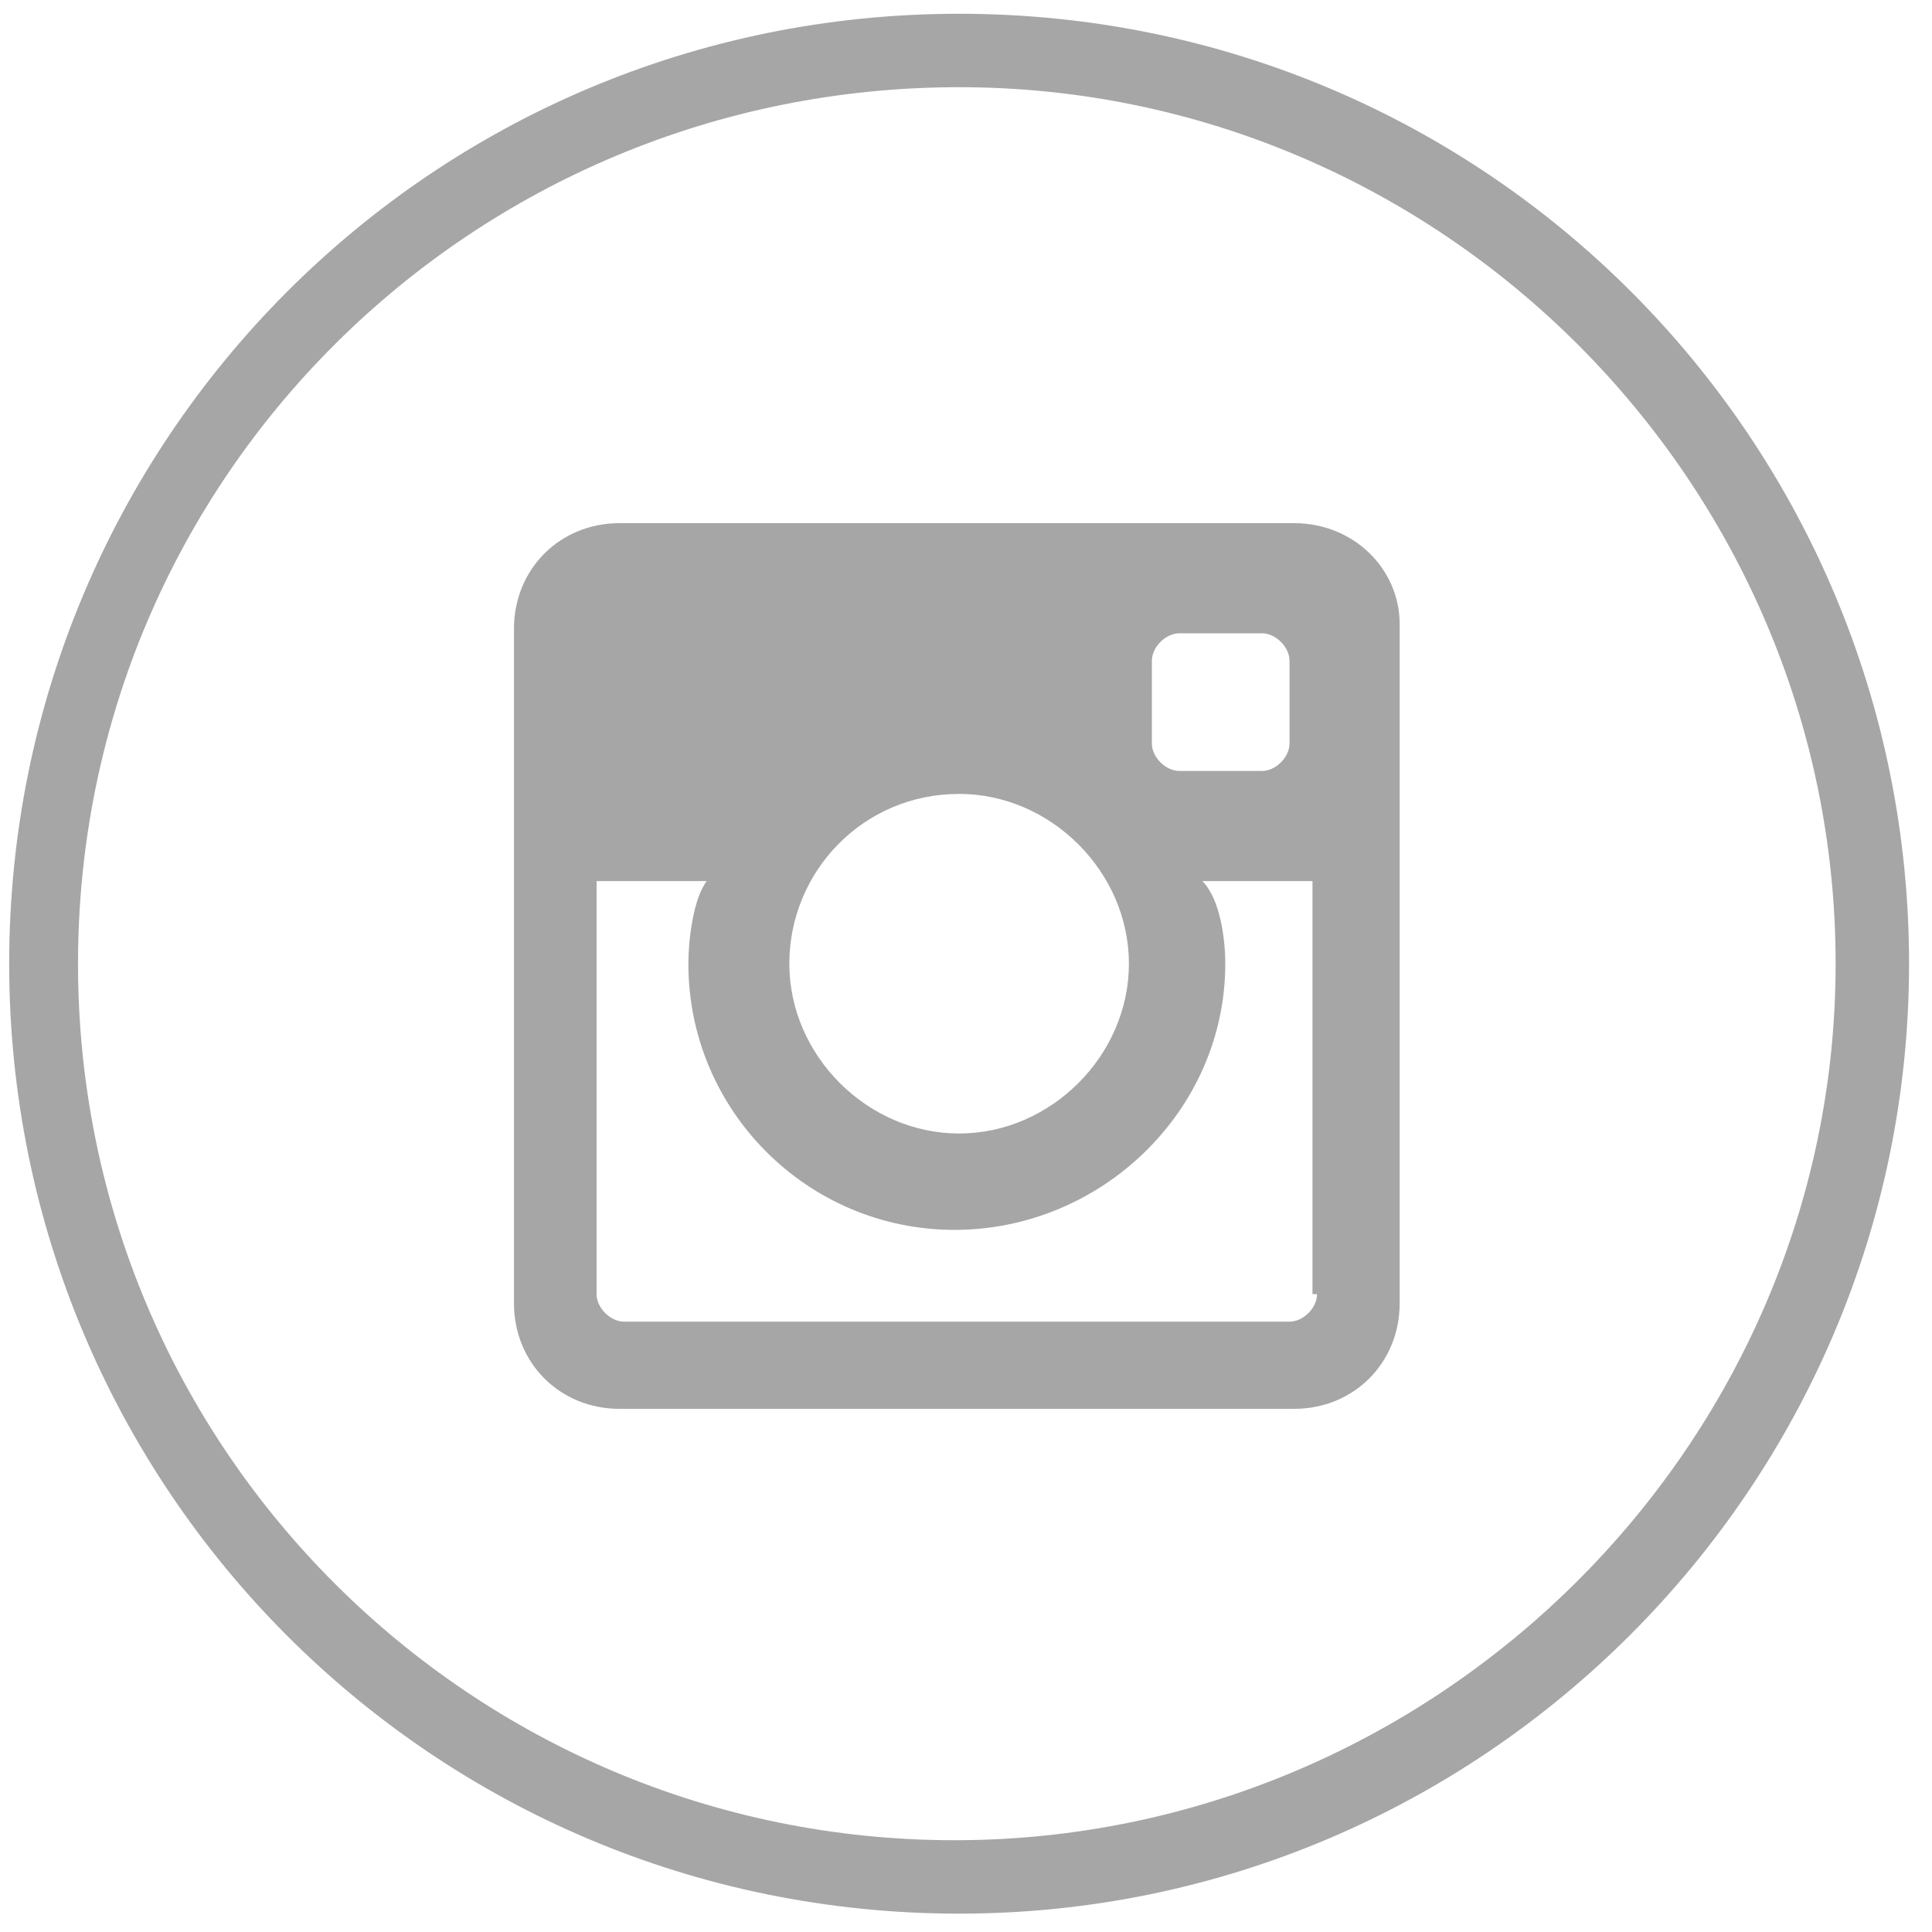 <?xml version="1.0" encoding="utf-8"?>
<!-- Generator: Adobe Illustrator 21.0.0, SVG Export Plug-In . SVG Version: 6.00 Build 0)  -->
<svg version="1.1" id="SIGNATURE" xmlns="http://www.w3.org/2000/svg" xmlns:xlink="http://www.w3.org/1999/xlink" x="0px" y="0px"
	 viewBox="0 0 42.1 42.1" style="enable-background:new 0 0 42.1 42.1;" xml:space="preserve">
<style type="text/css">
	.st0{fill:#A6A6A6;}
</style>
<g>
	<path id="Instagram_1_" class="st0" d="M28.2,11.4H13.5c-1.3,0-2.3,1-2.3,2.3v14.7c0,1.3,1,2.3,2.3,2.3h14.7c1.3,0,2.3-1,2.3-2.3
		V13.6C30.5,12.4,29.5,11.4,28.2,11.4z M25.1,14.4c0-0.3,0.3-0.6,0.6-0.6h1.8c0.3,0,0.6,0.3,0.6,0.6v1.8c0,0.3-0.3,0.6-0.6,0.6h-1.8
		c-0.3,0-0.6-0.3-0.6-0.6V14.4z M20.9,17.3c2,0,3.7,1.7,3.7,3.7c0,2-1.7,3.7-3.7,3.7c-2,0-3.7-1.7-3.7-3.7
		C17.2,19,18.8,17.3,20.9,17.3z M28.7,28.2c0,0.3-0.3,0.6-0.6,0.6H13.6c-0.3,0-0.6-0.3-0.6-0.6v-9h2.4C15.1,19.6,15,20.5,15,21
		c0,3.2,2.6,5.8,5.8,5.8c3.2,0,5.9-2.6,5.9-5.8c0-0.5-0.1-1.4-0.5-1.8h2.4V28.2z"/>
	<path class="st0" d="M20.9,41.7C9.4,41.7,0.2,32.4,0.2,21S9.4,0.3,20.9,0.3S41.6,9.6,41.6,21S32.3,41.7,20.9,41.7z M20.9,1.9
		C10.3,1.9,1.7,10.4,1.7,21s8.6,19.1,19.1,19.1S40,31.5,40,21S31.4,1.9,20.9,1.9z"/>
</g>
</svg>

